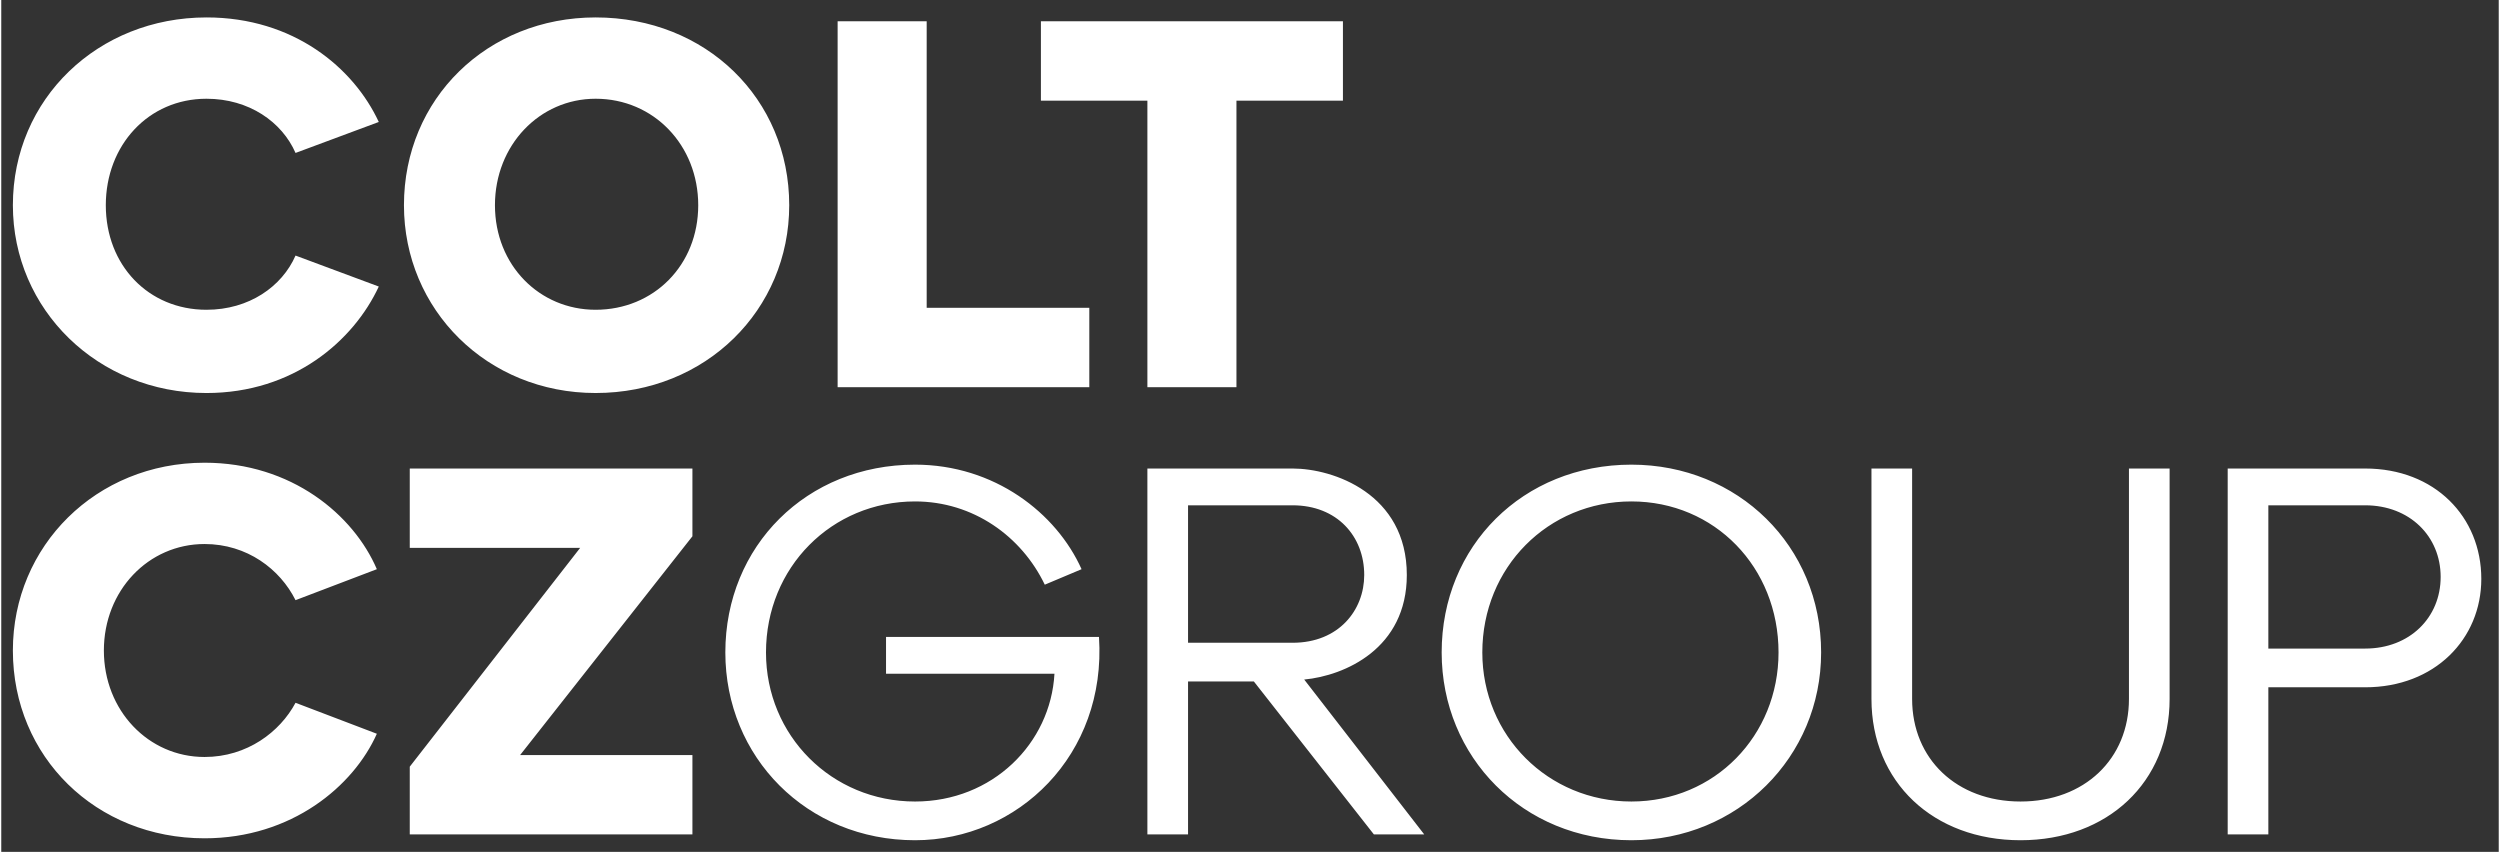<svg version="1.2" xmlns="http://www.w3.org/2000/svg" viewBox="0 0 129 44" width="135" height="46">
	<rect x="0" y="0" width="129" height="44" fill="#333333" stroke="none"/>
	<title>COLT-CZ-GROUP_logo_negative_RGB-ai</title>
	<style>
		.s0 { fill: #ffffff } 
	</style>
	<g id="Vrstva 1">
		<path id="&lt;Compound Path&gt;" fill-rule="evenodd" class="s0" d="m10.6 0.9c4.5 0 7.6 2.6 8.9 5.4l-4.3 1.6c-0.7-1.6-2.4-2.8-4.6-2.8-3 0-5.2 2.4-5.2 5.5 0 3.1 2.2 5.4 5.2 5.4 2.2 0 3.9-1.2 4.6-2.8l4.3 1.6c-1.3 2.8-4.4 5.5-8.9 5.5-5.6 0-10-4.3-10-9.7 0-5.5 4.4-9.7 10-9.7zm20.1 0c5.7 0 10 4.2 10 9.7 0 5.4-4.3 9.7-10 9.7-5.6 0-9.9-4.3-9.9-9.7 0-5.5 4.3-9.7 9.9-9.7zm0 15.1c3 0 5.3-2.3 5.3-5.4 0-3.1-2.3-5.5-5.3-5.5-2.9 0-5.2 2.4-5.2 5.5 0 3.1 2.3 5.4 5.2 5.4zm12.5 4v-18.9h4.6v14.8h8.4v4.1zm16 0v-14.8h-5.5v-4.1h15.6v4.1h-5.5v14.8zm-2.5 12.9c0.4 6.1-4.2 10.5-9.5 10.5-5.6 0-9.8-4.3-9.8-9.7 0-5.5 4.2-9.7 9.8-9.7 4.1 0 7.3 2.5 8.6 5.4l-1.9 0.8c-1.2-2.5-3.7-4.3-6.7-4.3-4.3 0-7.7 3.4-7.7 7.8 0 4.3 3.4 7.7 7.7 7.7 4 0 7-3 7.2-6.6h-8.7v-1.9zm27.5-8.9c5.5 0 9.8 4.2 9.8 9.7 0 5.4-4.3 9.7-9.8 9.7-5.6 0-9.8-4.3-9.8-9.7 0-5.5 4.2-9.7 9.8-9.7zm0 17.4c4.3 0 7.6-3.4 7.6-7.7 0-4.4-3.3-7.8-7.6-7.8-4.3 0-7.7 3.4-7.7 7.8 0 4.3 3.4 7.7 7.7 7.7zm12.4-17.2h2.1v11.9c0 3.1 2.3 5.3 5.6 5.3 3.3 0 5.6-2.2 5.6-5.3v-11.9h2.1v11.9c0 4.3-3.2 7.3-7.7 7.3-4.5 0-7.7-3-7.7-7.3zm18.4 18.9v-18.9h7.1c3.6 0 6 2.5 6 5.7 0 3.1-2.4 5.6-6 5.6h-5v7.6zm2.1-9.6h5c2.3 0 3.9-1.6 3.9-3.7 0-2.1-1.6-3.7-3.9-3.7h-5zm-106.6-9.6c4.5 0 7.7 2.7 8.9 5.5l-4.2 1.6c-0.8-1.6-2.5-2.9-4.7-2.9-2.9 0-5.2 2.4-5.2 5.5 0 3.1 2.3 5.5 5.2 5.5 2.2 0 3.9-1.3 4.7-2.8l4.2 1.6c-1.2 2.7-4.4 5.4-8.9 5.4-5.6 0-9.9-4.2-9.9-9.7 0-5.4 4.3-9.7 9.9-9.7zm25.2 0.3v3.5l-8.9 11.3h8.9v4.1h-14.6v-3.5l8.8-11.3h-8.8v-4.1zm35.2 18.9l-6.2-7.9h-3.4v7.9h-2.1v-18.9h7.5c2.1 0 5.9 1.3 5.9 5.5 0 3.8-3.2 5.2-5.3 5.4l6.2 8zm-9.6-9.9h5.4c2.4 0 3.7-1.7 3.7-3.5 0-2-1.4-3.6-3.7-3.6h-5.4z"/>
	</g>
</svg>